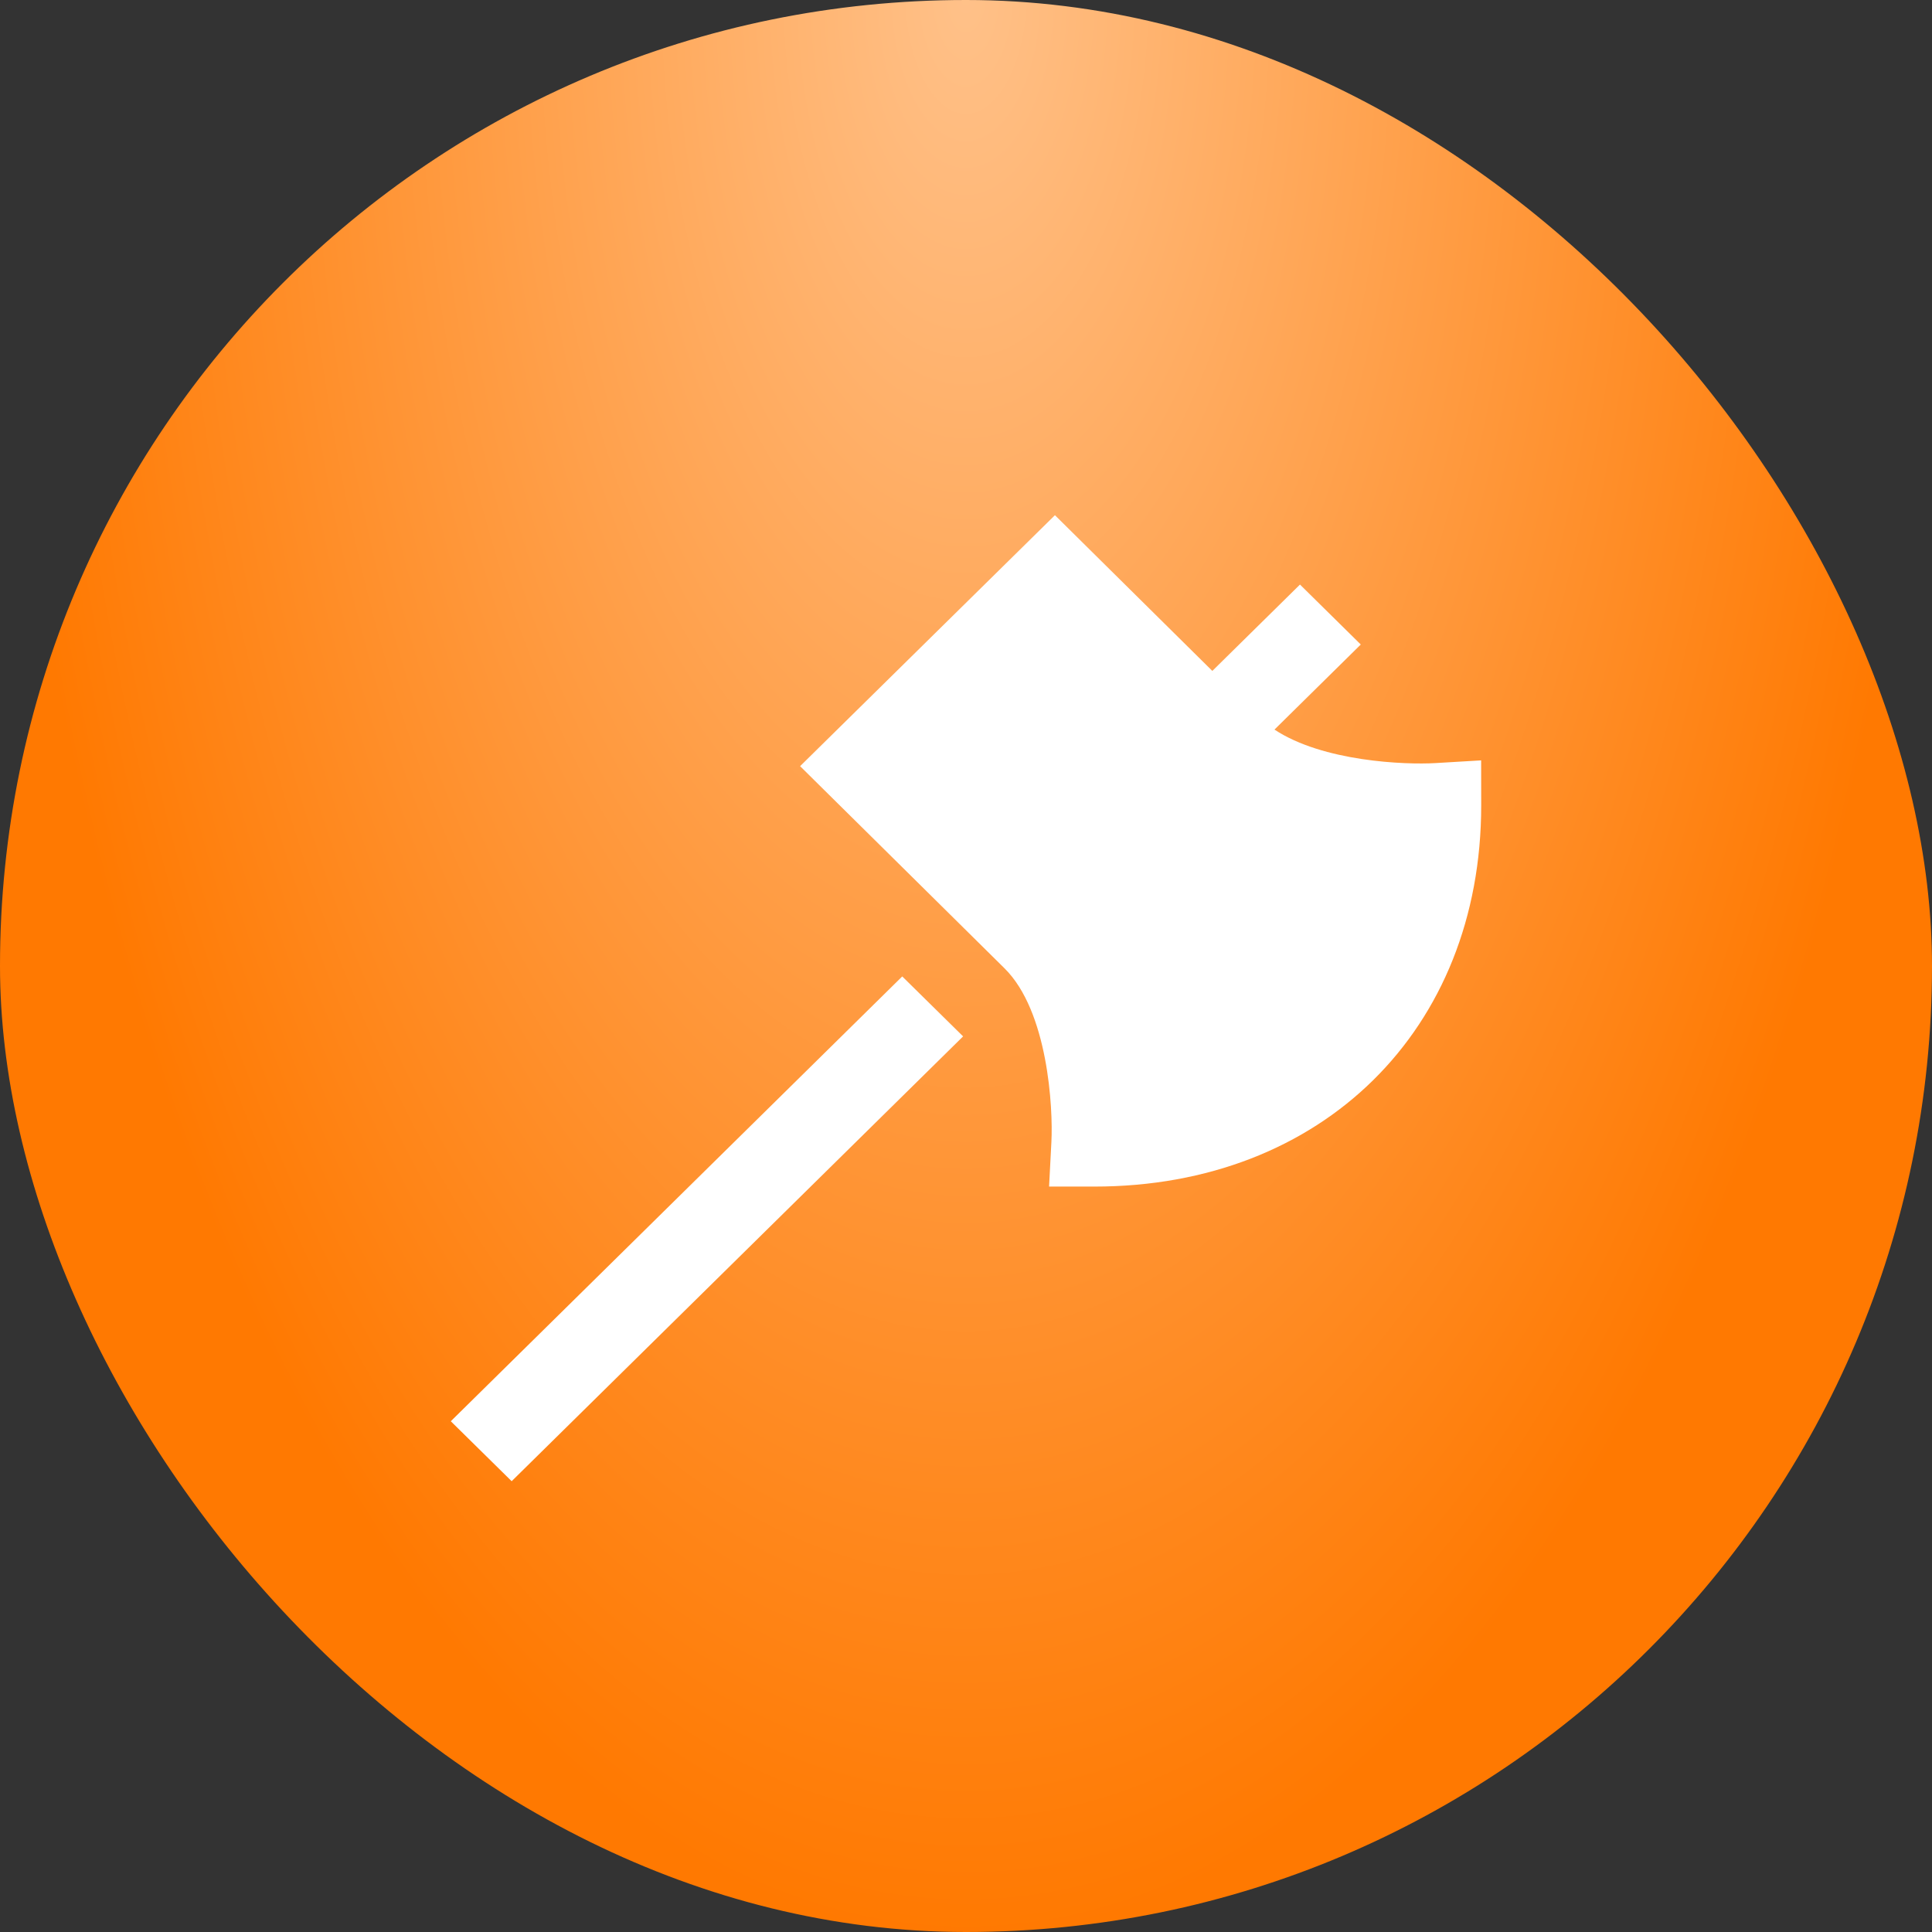 <svg width="30" height="30" viewBox="0 0 30 30" fill="none" xmlns="http://www.w3.org/2000/svg">
<rect x="0" y="0" width="30" height="30" fill="#333333" stroke="none"/>
<g id="Frame 9">
<rect width="30" height="30" rx="15" fill="url(#paint0_radial_5_43)"/>
<path id="Vector" d="M23 12.506C23 15.991 20.53 18.425 16.993 18.425H16.29L16.326 17.732C16.353 17.208 16.275 15.703 15.597 15.035L12.424 11.897L16.381 8L18.825 10.418L20.186 9.077L21.13 10.008L19.79 11.329C20.544 11.827 21.818 11.877 22.291 11.849L22.999 11.807L23 12.506ZM7 22.069L7.945 23L14.955 16.093L14.01 15.162L7 22.069Z" fill="white"/>
</g>
<defs>
<radialGradient id="paint0_radial_5_43" cx="0" cy="0" r="1" gradientUnits="userSpaceOnUse" gradientTransform="translate(15) rotate(90) scale(30 15)">
<stop stop-color="#FFC189"/>
<stop offset="1" stop-color="#FF7901"/>
</radialGradient>
</defs>
</svg>
